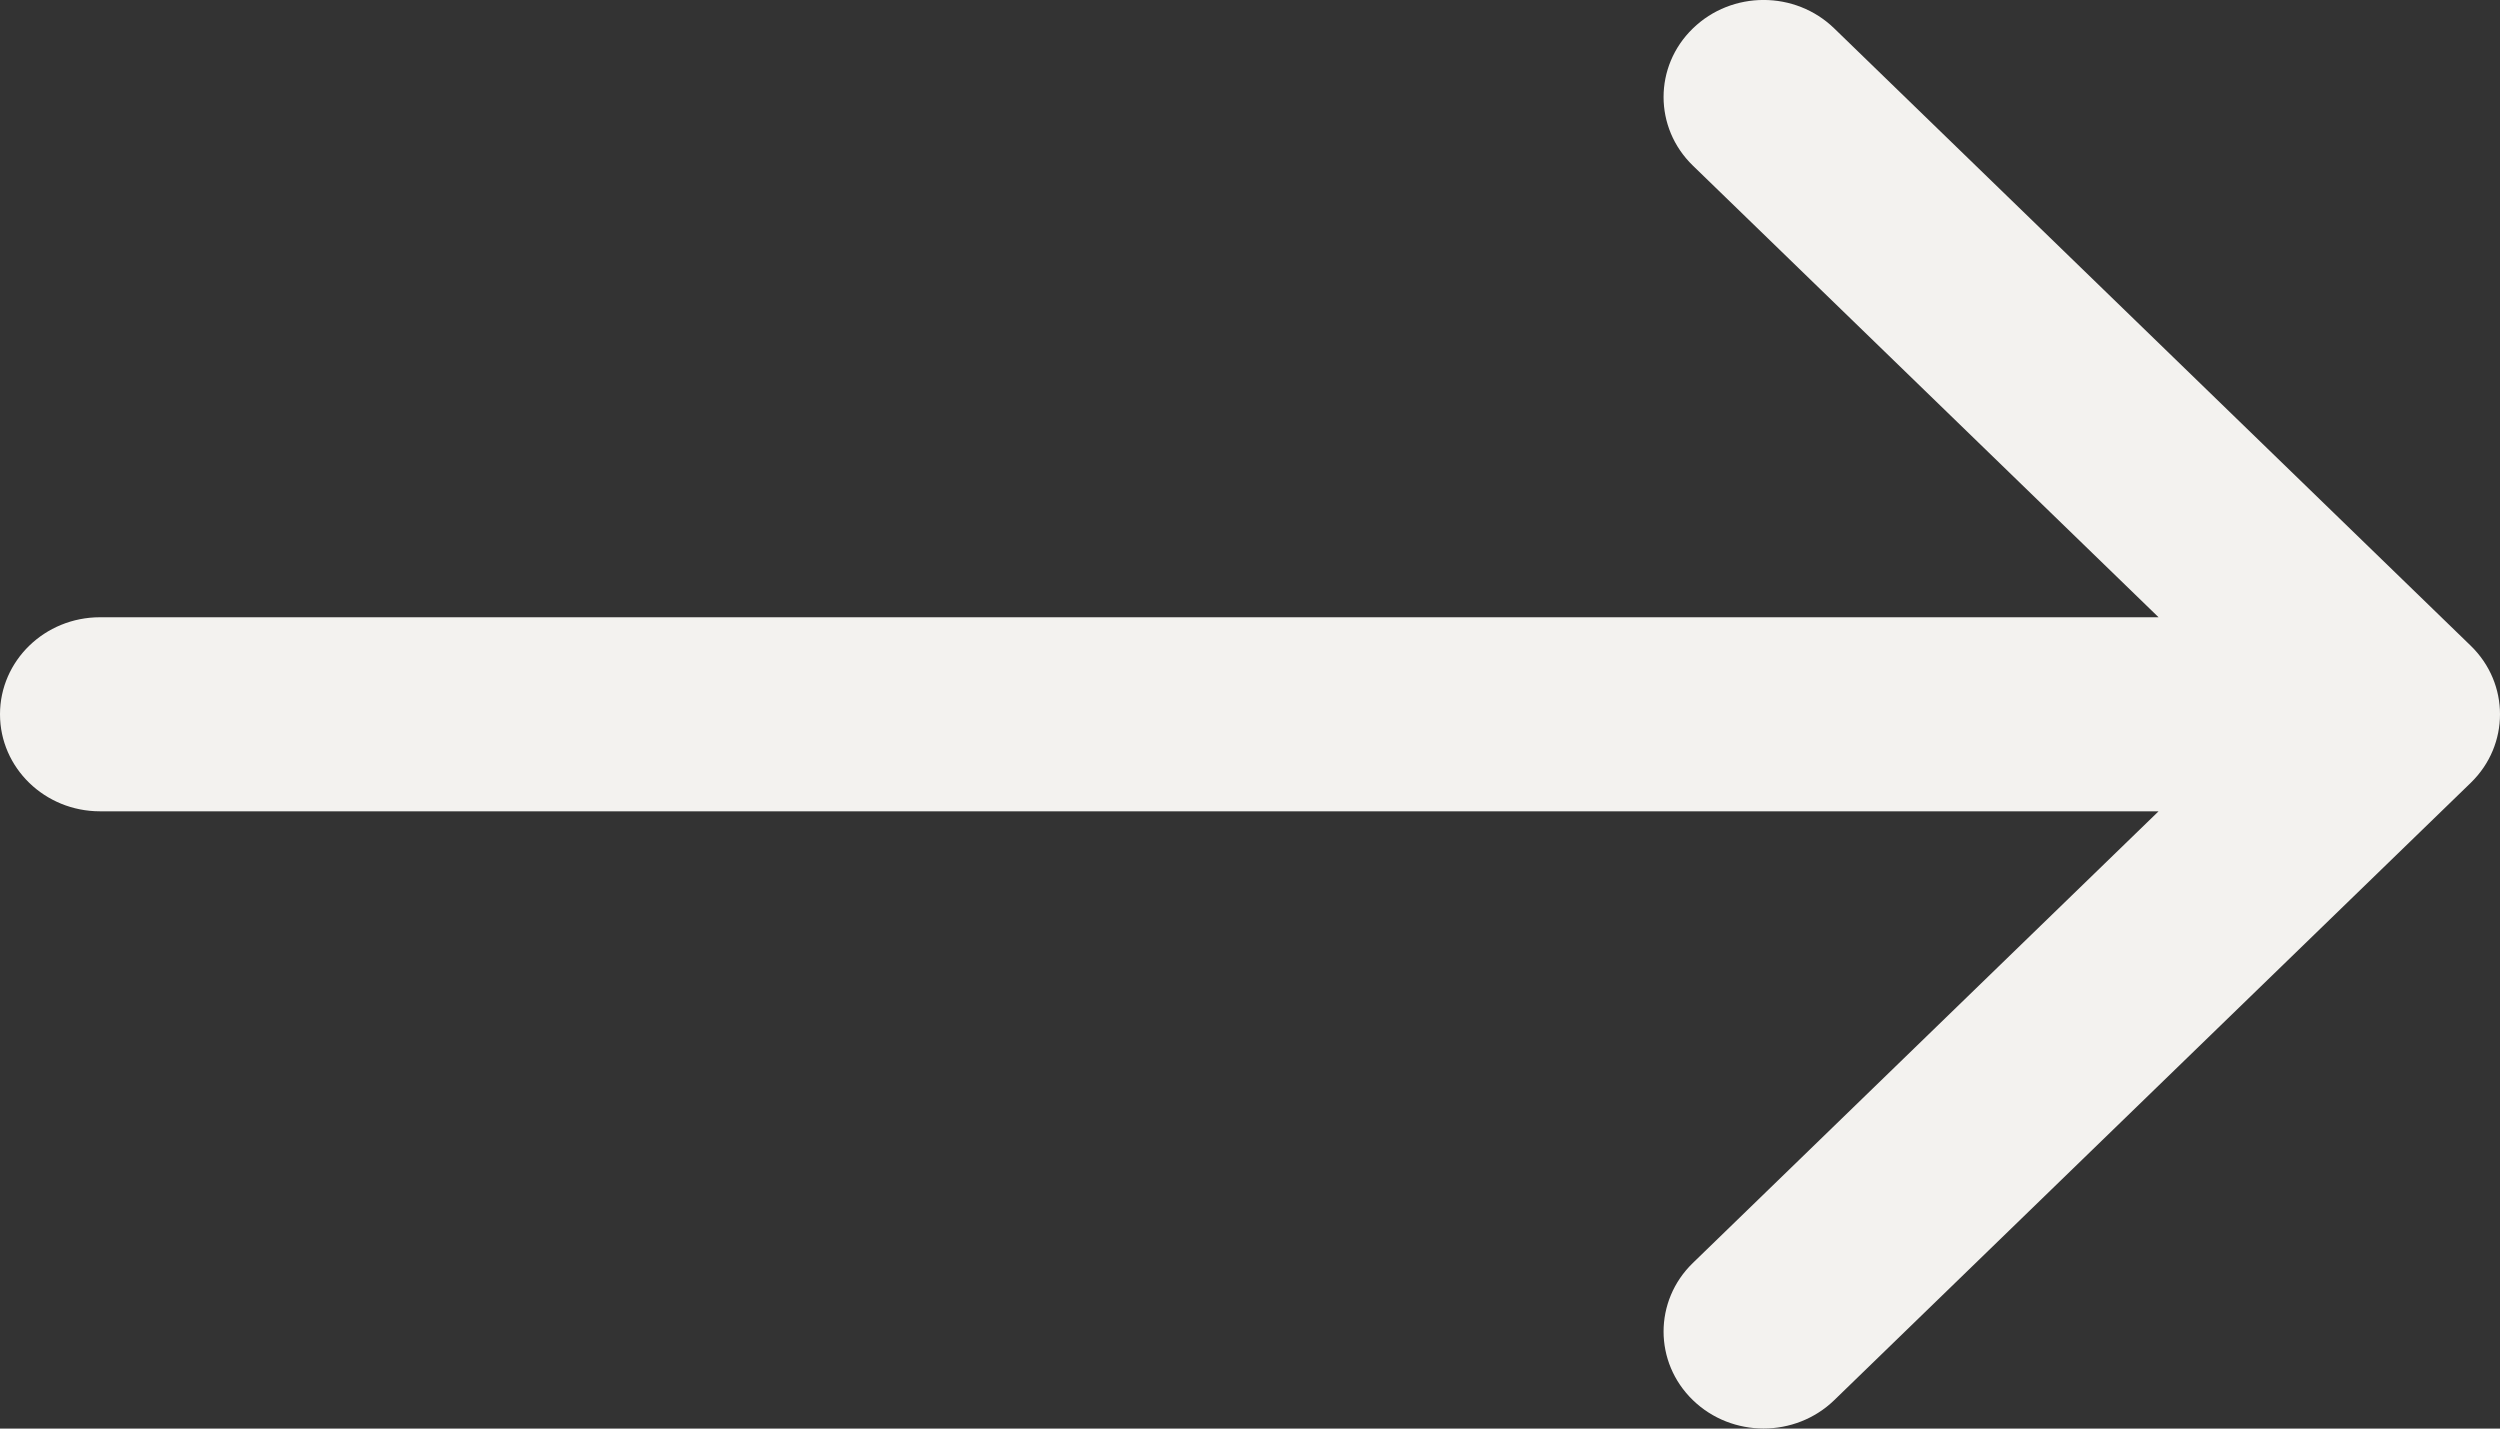 <svg width="21" height="12" viewBox="0 0 21 12" fill="none" xmlns="http://www.w3.org/2000/svg">
<rect x="0" y="0" width="21" height="12" fill="#333333" stroke="none"/>
<path fill-rule="evenodd" clip-rule="evenodd" d="M15.408 0.239L20.754 5.424C21.082 5.742 21.082 6.258 20.754 6.576L15.408 11.761C15.08 12.079 14.548 12.079 14.22 11.761C13.892 11.443 13.892 10.927 14.22 10.609L18.132 6.815H0.84C0.376 6.815 0 6.45 0 6C0 5.55 0.376 5.185 0.84 5.185H18.132L14.22 1.391C13.892 1.073 13.892 0.557 14.22 0.239C14.548 -0.08 15.08 -0.08 15.408 0.239Z" fill="#F3F2EF"/>
</svg>
